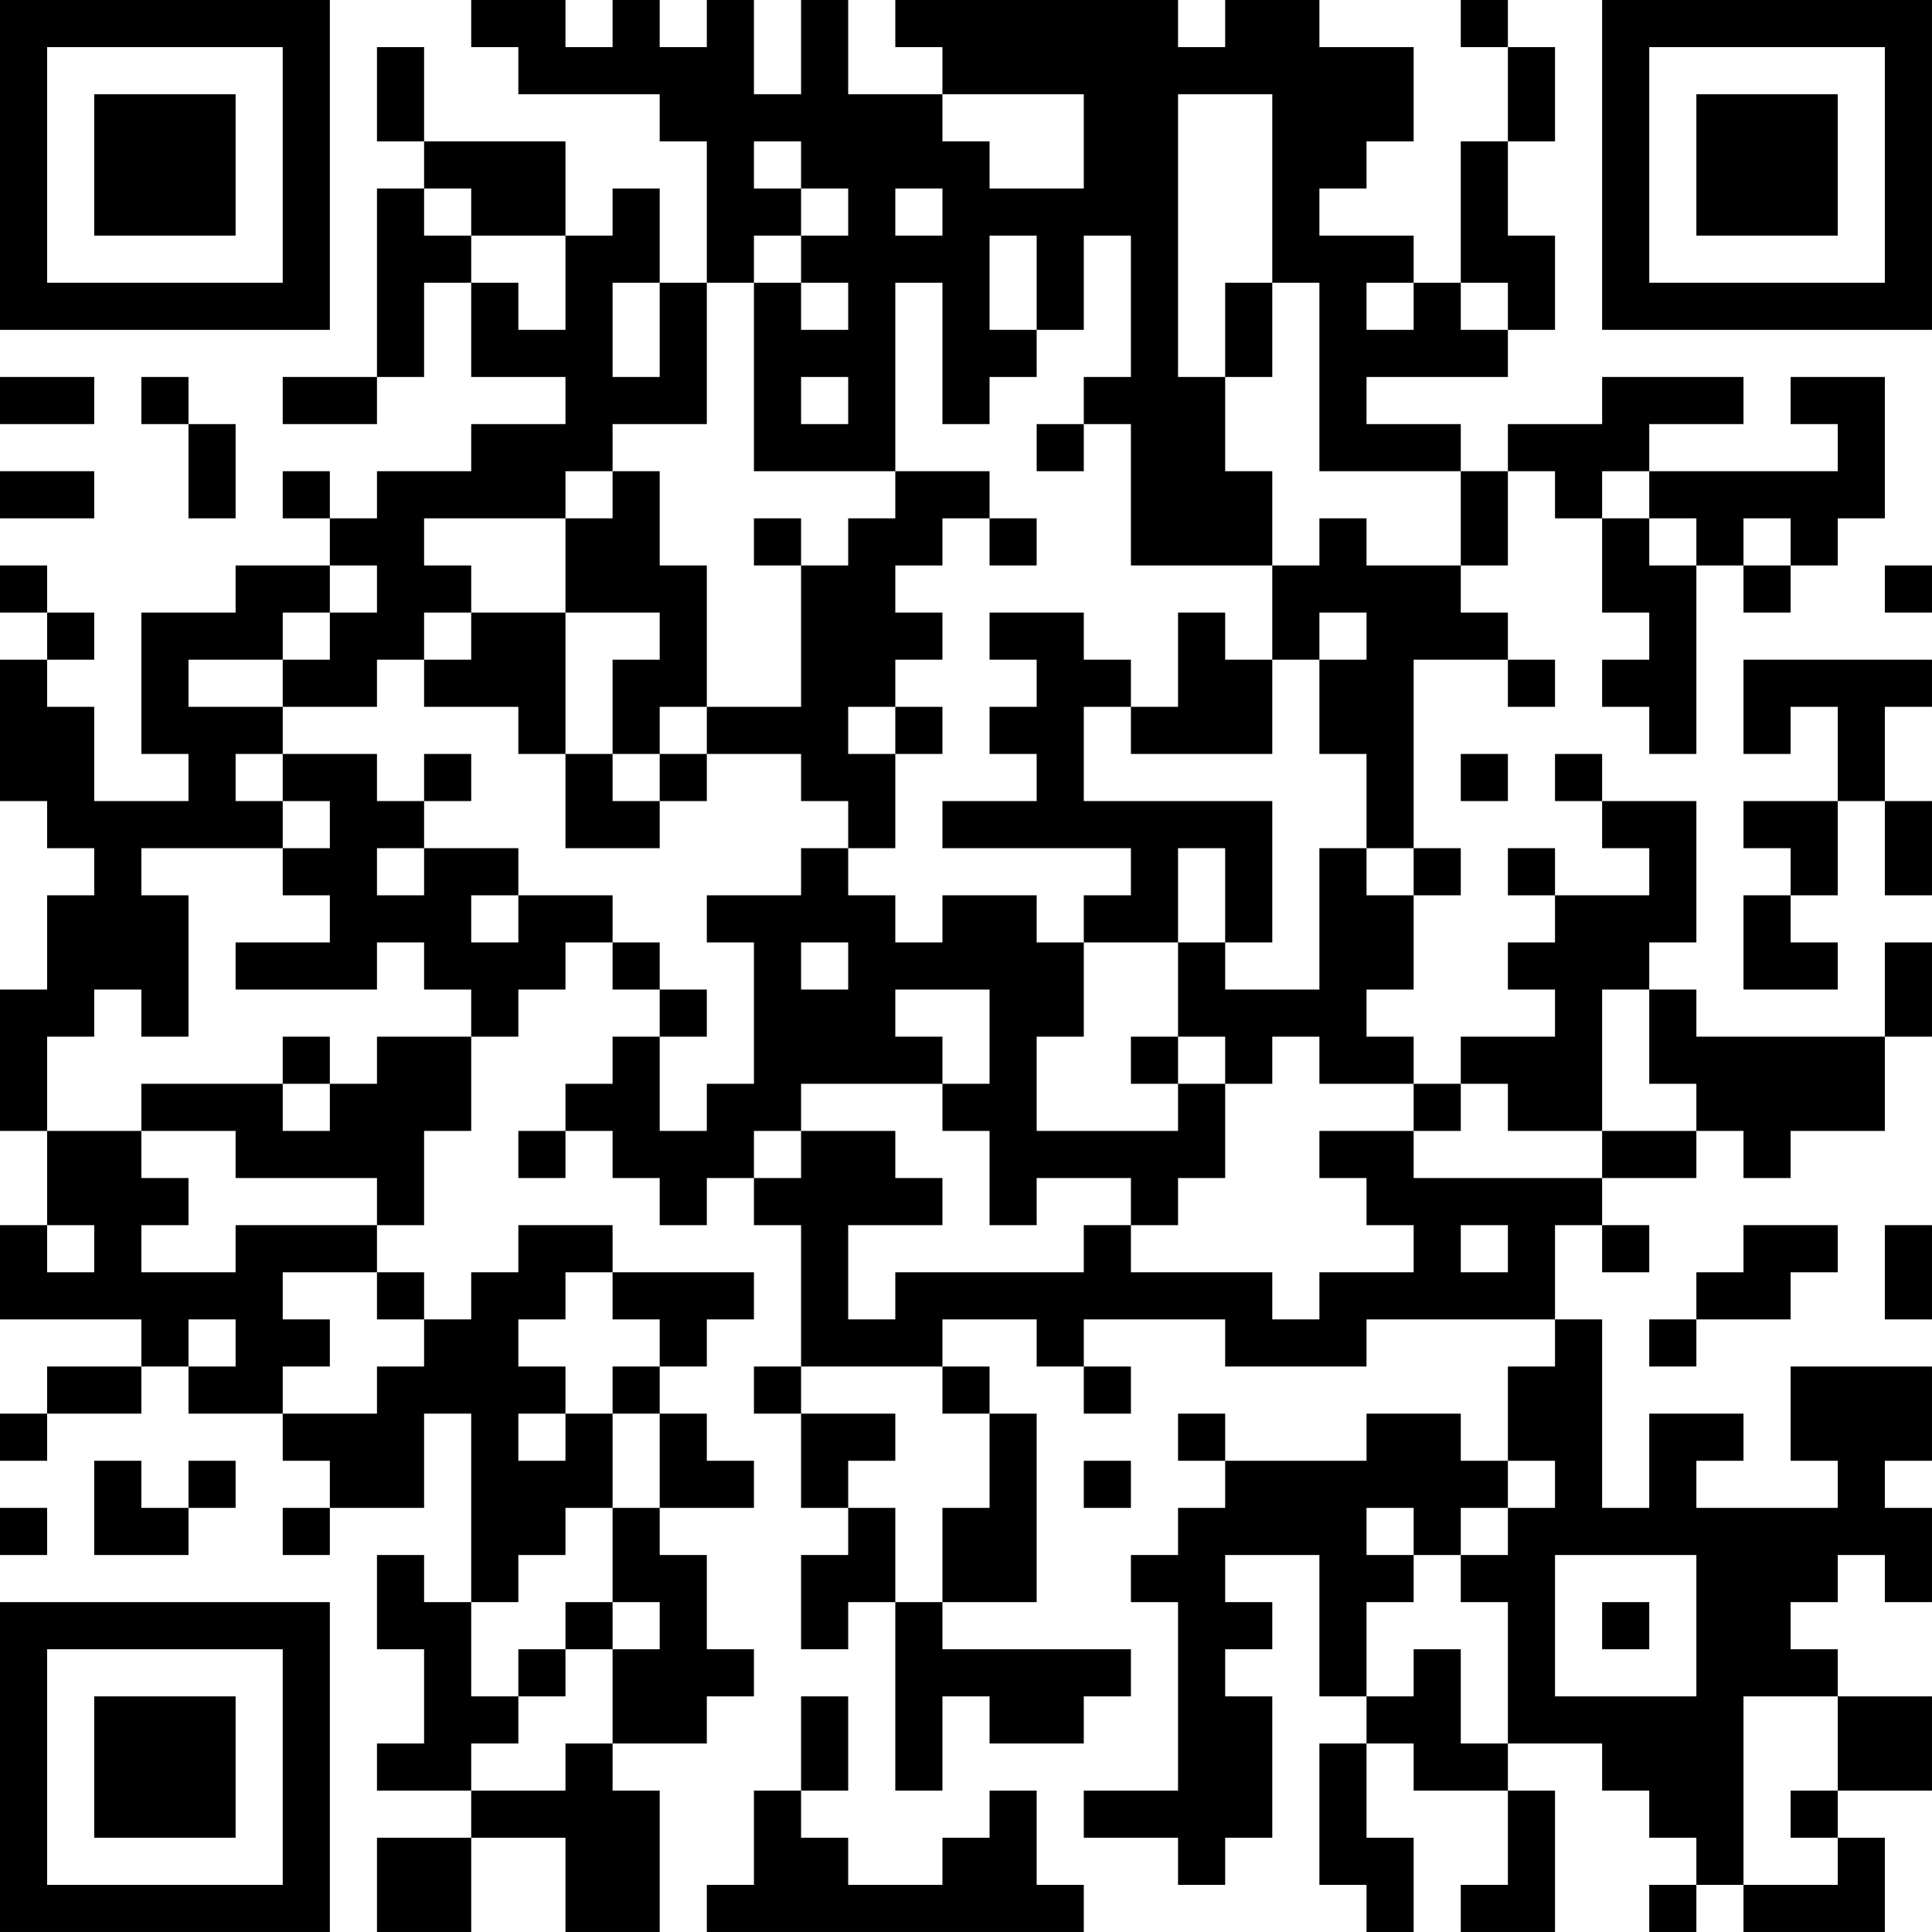 <?xml version="1.0" encoding="UTF-8"?>
<svg xmlns="http://www.w3.org/2000/svg" version="1.1" width="300" height="300" viewBox="0 0 300 300"><rect x="0" y="0" width="300" height="300" fill="#ffffff"/><g transform="scale(7.317)"><g transform="translate(0,0)"><path fill-rule="evenodd" d="M10 0L10 1L11 1L11 2L14 2L14 3L15 3L15 6L14 6L14 4L13 4L13 5L12 5L12 3L9 3L9 1L8 1L8 3L9 3L9 4L8 4L8 8L6 8L6 9L8 9L8 8L9 8L9 6L10 6L10 8L12 8L12 9L10 9L10 10L8 10L8 11L7 11L7 10L6 10L6 11L7 11L7 12L5 12L5 13L3 13L3 16L4 16L4 17L2 17L2 15L1 15L1 14L2 14L2 13L1 13L1 12L0 12L0 13L1 13L1 14L0 14L0 17L1 17L1 18L2 18L2 19L1 19L1 21L0 21L0 24L1 24L1 26L0 26L0 28L3 28L3 29L1 29L1 30L0 30L0 31L1 31L1 30L3 30L3 29L4 29L4 30L6 30L6 31L7 31L7 32L6 32L6 33L7 33L7 32L9 32L9 30L10 30L10 34L9 34L9 33L8 33L8 35L9 35L9 37L8 37L8 38L10 38L10 39L8 39L8 41L10 41L10 39L12 39L12 41L14 41L14 38L13 38L13 37L15 37L15 36L16 36L16 35L15 35L15 33L14 33L14 32L16 32L16 31L15 31L15 30L14 30L14 29L15 29L15 28L16 28L16 27L13 27L13 26L11 26L11 27L10 27L10 28L9 28L9 27L8 27L8 26L9 26L9 24L10 24L10 22L11 22L11 21L12 21L12 20L13 20L13 21L14 21L14 22L13 22L13 23L12 23L12 24L11 24L11 25L12 25L12 24L13 24L13 25L14 25L14 26L15 26L15 25L16 25L16 26L17 26L17 29L16 29L16 30L17 30L17 32L18 32L18 33L17 33L17 35L18 35L18 34L19 34L19 38L20 38L20 36L21 36L21 37L23 37L23 36L24 36L24 35L20 35L20 34L22 34L22 30L21 30L21 29L20 29L20 28L22 28L22 29L23 29L23 30L24 30L24 29L23 29L23 28L26 28L26 29L29 29L29 28L33 28L33 29L32 29L32 31L31 31L31 30L29 30L29 31L26 31L26 30L25 30L25 31L26 31L26 32L25 32L25 33L24 33L24 34L25 34L25 38L23 38L23 39L25 39L25 40L26 40L26 39L27 39L27 36L26 36L26 35L27 35L27 34L26 34L26 33L28 33L28 36L29 36L29 37L28 37L28 40L29 40L29 41L30 41L30 39L29 39L29 37L30 37L30 38L32 38L32 40L31 40L31 41L33 41L33 38L32 38L32 37L34 37L34 38L35 38L35 39L36 39L36 40L35 40L35 41L36 41L36 40L37 40L37 41L40 41L40 39L39 39L39 38L41 38L41 36L39 36L39 35L38 35L38 34L39 34L39 33L40 33L40 34L41 34L41 32L40 32L40 31L41 31L41 29L38 29L38 31L39 31L39 32L36 32L36 31L37 31L37 30L35 30L35 32L34 32L34 28L33 28L33 26L34 26L34 27L35 27L35 26L34 26L34 25L36 25L36 24L37 24L37 25L38 25L38 24L40 24L40 22L41 22L41 20L40 20L40 22L36 22L36 21L35 21L35 20L36 20L36 17L34 17L34 16L33 16L33 17L34 17L34 18L35 18L35 19L33 19L33 18L32 18L32 19L33 19L33 20L32 20L32 21L33 21L33 22L31 22L31 23L30 23L30 22L29 22L29 21L30 21L30 19L31 19L31 18L30 18L30 14L32 14L32 15L33 15L33 14L32 14L32 13L31 13L31 12L32 12L32 10L33 10L33 11L34 11L34 13L35 13L35 14L34 14L34 15L35 15L35 16L36 16L36 12L37 12L37 13L38 13L38 12L39 12L39 11L40 11L40 8L38 8L38 9L39 9L39 10L35 10L35 9L37 9L37 8L34 8L34 9L32 9L32 10L31 10L31 9L29 9L29 8L32 8L32 7L33 7L33 5L32 5L32 3L33 3L33 1L32 1L32 0L31 0L31 1L32 1L32 3L31 3L31 6L30 6L30 5L28 5L28 4L29 4L29 3L30 3L30 1L28 1L28 0L26 0L26 1L25 1L25 0L19 0L19 1L20 1L20 2L18 2L18 0L17 0L17 2L16 2L16 0L15 0L15 1L14 1L14 0L13 0L13 1L12 1L12 0ZM20 2L20 3L21 3L21 4L23 4L23 2ZM25 2L25 8L26 8L26 10L27 10L27 12L24 12L24 9L23 9L23 8L24 8L24 5L23 5L23 7L22 7L22 5L21 5L21 7L22 7L22 8L21 8L21 9L20 9L20 6L19 6L19 10L16 10L16 6L17 6L17 7L18 7L18 6L17 6L17 5L18 5L18 4L17 4L17 3L16 3L16 4L17 4L17 5L16 5L16 6L15 6L15 9L13 9L13 10L12 10L12 11L9 11L9 12L10 12L10 13L9 13L9 14L8 14L8 15L6 15L6 14L7 14L7 13L8 13L8 12L7 12L7 13L6 13L6 14L4 14L4 15L6 15L6 16L5 16L5 17L6 17L6 18L3 18L3 19L4 19L4 22L3 22L3 21L2 21L2 22L1 22L1 24L3 24L3 25L4 25L4 26L3 26L3 27L5 27L5 26L8 26L8 25L5 25L5 24L3 24L3 23L6 23L6 24L7 24L7 23L8 23L8 22L10 22L10 21L9 21L9 20L8 20L8 21L5 21L5 20L7 20L7 19L6 19L6 18L7 18L7 17L6 17L6 16L8 16L8 17L9 17L9 18L8 18L8 19L9 19L9 18L11 18L11 19L10 19L10 20L11 20L11 19L13 19L13 20L14 20L14 21L15 21L15 22L14 22L14 24L15 24L15 23L16 23L16 20L15 20L15 19L17 19L17 18L18 18L18 19L19 19L19 20L20 20L20 19L22 19L22 20L23 20L23 22L22 22L22 24L25 24L25 23L26 23L26 25L25 25L25 26L24 26L24 25L22 25L22 26L21 26L21 24L20 24L20 23L21 23L21 21L19 21L19 22L20 22L20 23L17 23L17 24L16 24L16 25L17 25L17 24L19 24L19 25L20 25L20 26L18 26L18 28L19 28L19 27L23 27L23 26L24 26L24 27L27 27L27 28L28 28L28 27L30 27L30 26L29 26L29 25L28 25L28 24L30 24L30 25L34 25L34 24L36 24L36 23L35 23L35 21L34 21L34 24L32 24L32 23L31 23L31 24L30 24L30 23L28 23L28 22L27 22L27 23L26 23L26 22L25 22L25 20L26 20L26 21L28 21L28 18L29 18L29 19L30 19L30 18L29 18L29 16L28 16L28 14L29 14L29 13L28 13L28 14L27 14L27 12L28 12L28 11L29 11L29 12L31 12L31 10L28 10L28 6L27 6L27 2ZM9 4L9 5L10 5L10 6L11 6L11 7L12 7L12 5L10 5L10 4ZM19 4L19 5L20 5L20 4ZM13 6L13 8L14 8L14 6ZM26 6L26 8L27 8L27 6ZM29 6L29 7L30 7L30 6ZM31 6L31 7L32 7L32 6ZM0 8L0 9L2 9L2 8ZM3 8L3 9L4 9L4 11L5 11L5 9L4 9L4 8ZM17 8L17 9L18 9L18 8ZM22 9L22 10L23 10L23 9ZM0 10L0 11L2 11L2 10ZM13 10L13 11L12 11L12 13L10 13L10 14L9 14L9 15L11 15L11 16L12 16L12 18L14 18L14 17L15 17L15 16L17 16L17 17L18 17L18 18L19 18L19 16L20 16L20 15L19 15L19 14L20 14L20 13L19 13L19 12L20 12L20 11L21 11L21 12L22 12L22 11L21 11L21 10L19 10L19 11L18 11L18 12L17 12L17 11L16 11L16 12L17 12L17 15L15 15L15 12L14 12L14 10ZM34 10L34 11L35 11L35 12L36 12L36 11L35 11L35 10ZM37 11L37 12L38 12L38 11ZM40 12L40 13L41 13L41 12ZM12 13L12 16L13 16L13 17L14 17L14 16L15 16L15 15L14 15L14 16L13 16L13 14L14 14L14 13ZM21 13L21 14L22 14L22 15L21 15L21 16L22 16L22 17L20 17L20 18L24 18L24 19L23 19L23 20L25 20L25 18L26 18L26 20L27 20L27 17L23 17L23 15L24 15L24 16L27 16L27 14L26 14L26 13L25 13L25 15L24 15L24 14L23 14L23 13ZM37 14L37 16L38 16L38 15L39 15L39 17L37 17L37 18L38 18L38 19L37 19L37 21L39 21L39 20L38 20L38 19L39 19L39 17L40 17L40 19L41 19L41 17L40 17L40 15L41 15L41 14ZM18 15L18 16L19 16L19 15ZM9 16L9 17L10 17L10 16ZM31 16L31 17L32 17L32 16ZM17 20L17 21L18 21L18 20ZM6 22L6 23L7 23L7 22ZM24 22L24 23L25 23L25 22ZM1 26L1 27L2 27L2 26ZM31 26L31 27L32 27L32 26ZM37 26L37 27L36 27L36 28L35 28L35 29L36 29L36 28L38 28L38 27L39 27L39 26ZM40 26L40 28L41 28L41 26ZM6 27L6 28L7 28L7 29L6 29L6 30L8 30L8 29L9 29L9 28L8 28L8 27ZM12 27L12 28L11 28L11 29L12 29L12 30L11 30L11 31L12 31L12 30L13 30L13 32L12 32L12 33L11 33L11 34L10 34L10 36L11 36L11 37L10 37L10 38L12 38L12 37L13 37L13 35L14 35L14 34L13 34L13 32L14 32L14 30L13 30L13 29L14 29L14 28L13 28L13 27ZM4 28L4 29L5 29L5 28ZM17 29L17 30L19 30L19 31L18 31L18 32L19 32L19 34L20 34L20 32L21 32L21 30L20 30L20 29ZM2 31L2 33L4 33L4 32L5 32L5 31L4 31L4 32L3 32L3 31ZM23 31L23 32L24 32L24 31ZM32 31L32 32L31 32L31 33L30 33L30 32L29 32L29 33L30 33L30 34L29 34L29 36L30 36L30 35L31 35L31 37L32 37L32 34L31 34L31 33L32 33L32 32L33 32L33 31ZM0 32L0 33L1 33L1 32ZM33 33L33 36L36 36L36 33ZM12 34L12 35L11 35L11 36L12 36L12 35L13 35L13 34ZM34 34L34 35L35 35L35 34ZM17 36L17 38L16 38L16 40L15 40L15 41L23 41L23 40L22 40L22 38L21 38L21 39L20 39L20 40L18 40L18 39L17 39L17 38L18 38L18 36ZM37 36L37 40L39 40L39 39L38 39L38 38L39 38L39 36ZM0 0L0 7L7 7L7 0ZM1 1L1 6L6 6L6 1ZM2 2L2 5L5 5L5 2ZM34 0L34 7L41 7L41 0ZM35 1L35 6L40 6L40 1ZM36 2L36 5L39 5L39 2ZM0 34L0 41L7 41L7 34ZM1 35L1 40L6 40L6 35ZM2 36L2 39L5 39L5 36Z" fill="#000000"/></g></g></svg>
